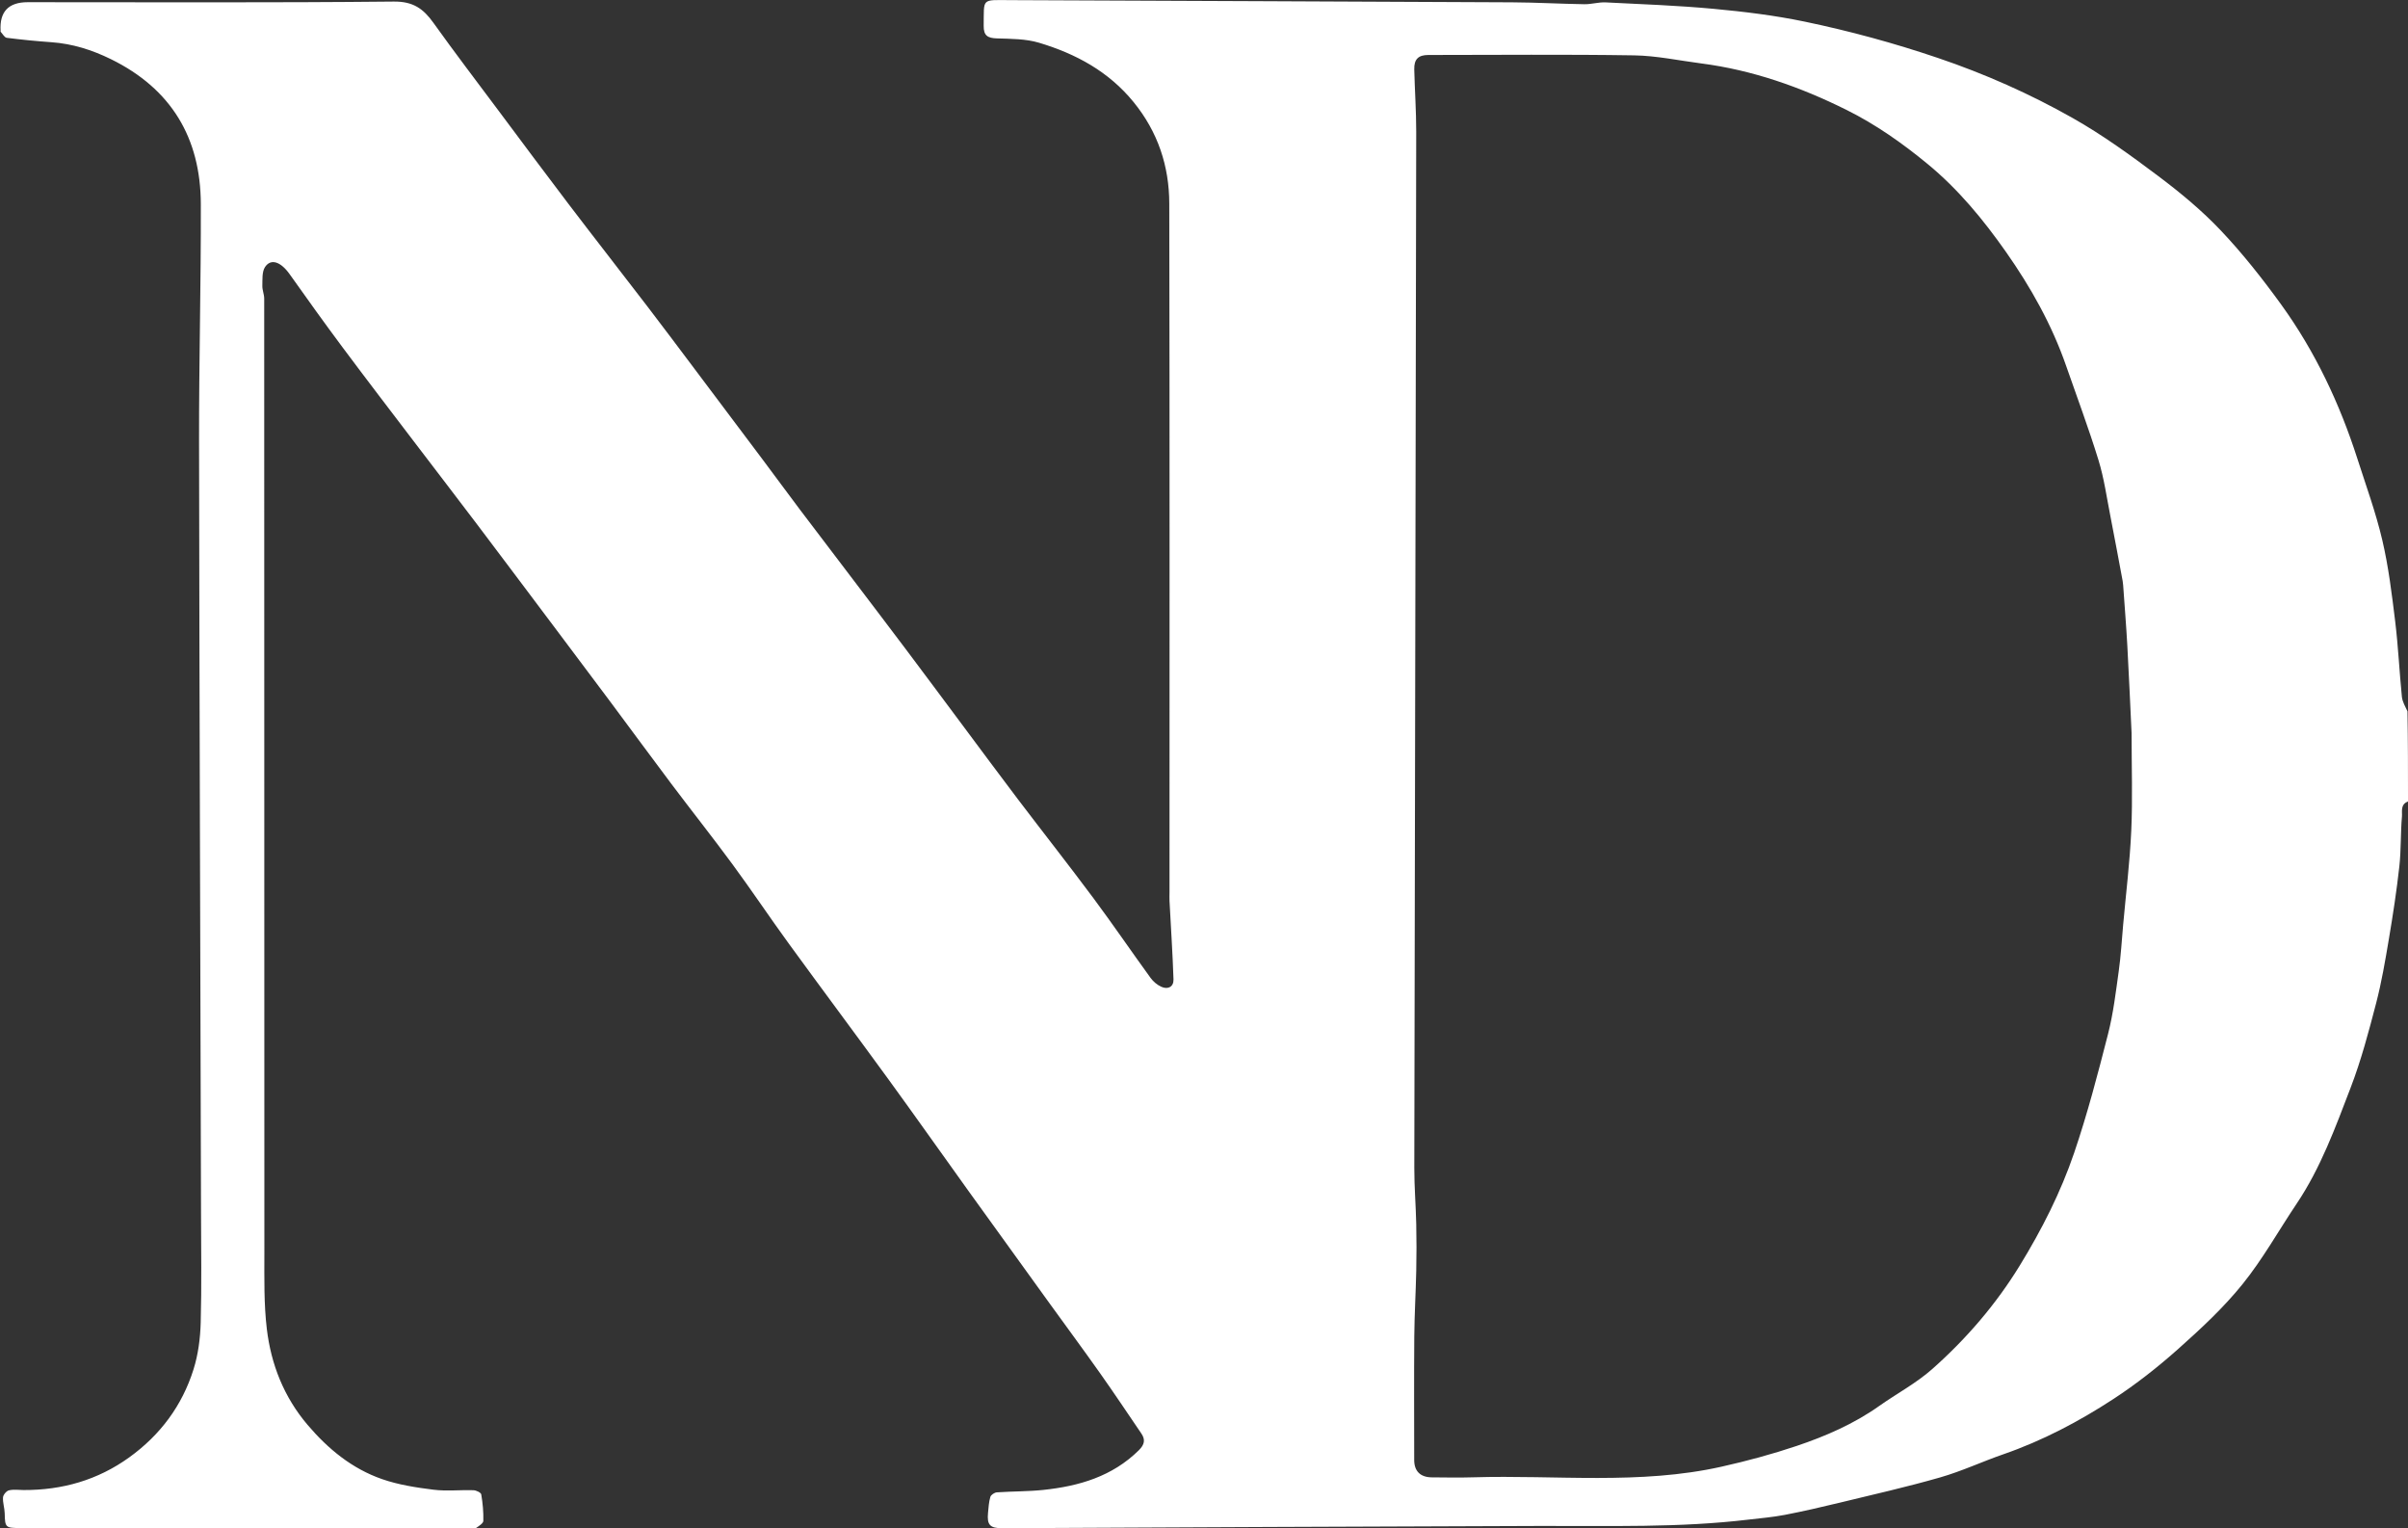 <svg viewBox="0 0 1141.28 724.17" xmlns="http://www.w3.org/2000/svg" data-name="Layer 2" id="Layer_2">
  <rect x="0" y="0" width="1141.28" height="724.17" fill="#333333" stroke="none"/>
  <defs>
    <style>
      .cls-1 {
        fill: #fff;
      }
    </style>
  </defs>
  <g id="Contours">
    <path d="M1141.28,379.79c-3.73,1.35-2.66,4.8-2.87,7.14-.68,7.83-.37,15.76-1.23,23.56-1.27,11.52-3.03,23-4.96,34.43-1.72,10.22-3.45,20.48-6.06,30.49-3.51,13.47-7.09,27.02-12.07,39.99-7.24,18.84-14.15,37.94-25.55,54.91-8.57,12.76-16.11,26.33-25.73,38.24-9.02,11.17-19.74,21.11-30.51,30.7-9.62,8.57-19.88,16.63-30.67,23.67-16.33,10.65-33.57,19.75-52.12,26.17-10.04,3.48-19.75,8.04-29.94,10.96-15.7,4.51-31.67,8.11-47.56,11.97-8.66,2.1-17.35,4.1-26.09,5.79-5.63,1.09-11.38,1.55-17.09,2.23-32.99,3.95-66.14,2.9-99.25,3.02-84.86.3-169.72.62-254.57,1.07-5.83.03-7.28-1.62-6.73-7.3.25-2.54.39-5.14,1.11-7.55.29-.96,1.96-2.06,3.06-2.14,7.35-.51,14.76-.39,22.07-1.16,16.88-1.78,32.66-6.36,45.23-18.79,2.68-2.65,3.22-4.97,1.19-7.95-6.46-9.49-12.84-19.05-19.47-28.43-7.95-11.24-16.14-22.32-24.21-33.48-12.79-17.7-25.59-35.39-38.33-53.12-12.64-17.59-25.12-35.29-37.86-52.8-15.68-21.54-31.64-42.88-47.31-64.42-9.01-12.38-17.52-25.12-26.6-37.46-9.44-12.83-19.34-25.31-28.92-38.04-9.74-12.94-19.3-26.01-28.98-38.98-8.93-11.98-17.92-23.91-26.89-35.86-12.13-16.14-24.24-32.3-36.42-48.41-9.61-12.7-19.33-25.32-28.98-38-11.57-15.2-23.2-30.35-34.62-45.67-8.51-11.42-16.82-23-25.05-34.62-4.15-5.86-8.86-7.65-11.67-3.44-1.51,2.26-1.2,5.87-1.29,8.88-.07,2.02.88,4.05.88,6.08.05,150.83.02,301.65.08,452.48,0,11.92-.24,23.94,1.16,35.73,2.01,16.82,8.09,32.27,19.3,45.46,9.74,11.46,21.09,20.76,35.28,25.71,7.78,2.72,16.16,4,24.38,5.03,6.23.78,12.65.04,18.98.25,1.3.04,3.54,1.1,3.69,1.97.7,4.13,1.1,8.37.99,12.55-.03,1.16-2.06,2.4-3.37,3.32-.56.39-1.62.07-2.45.07H9.29c-6.67,0-6.93-.35-7.06-6.95-.05-2.53-.98-5.08-.8-7.58.09-1.22,1.61-3.04,2.8-3.32,2.2-.54,4.63-.16,6.96-.15,18.31.07,35.12-4.71,50.08-15.49,14.7-10.59,25.06-24.51,30.45-41.7,2.21-7.03,3.2-14.66,3.4-22.05.48-17.49.19-34.99.15-52.49-.32-121.86-.76-243.71-.93-365.57-.05-37.36.94-74.72.84-112.08-.09-31.39-14.1-54.64-42.64-68.64-8.93-4.38-18.21-7.31-28.19-8.02-7.07-.5-14.13-1.19-21.16-2.09-1.07-.14-1.95-1.87-2.9-2.88-.08-.09,0-.32-.01-.49Q-.51,1.04,13.14,1.04c57.83,0,115.66.29,173.49-.3,9.11-.09,13.98,3.35,18.73,9.99,10.16,14.21,20.76,28.1,31.21,42.09,10.94,14.64,21.83,29.32,32.9,43.86,12.27,16.12,24.76,32.07,37.08,48.15,7.26,9.47,14.4,19.02,21.58,28.56,11.09,14.74,22.17,29.48,33.23,44.23,6,8.01,11.91,16.08,17.93,24.07,8.25,10.93,16.57,21.8,24.85,32.71,8.37,11.03,16.77,22.04,25.09,33.11,8.88,11.81,17.69,23.67,26.52,35.51,8.84,11.84,17.61,23.73,26.54,35.5,11.95,15.74,24.18,31.27,35.98,47.12,9.24,12.42,17.96,25.22,27.06,37.75,1.27,1.75,3.18,3.35,5.15,4.22,3.15,1.38,5.81-.05,5.7-3.54-.42-12.4-1.24-24.78-1.89-37.17-.07-1.33,0-2.67,0-4,0-108.83.11-217.66-.11-326.48-.04-17.71-5.39-33.89-16.87-48-11.84-14.56-27.4-22.92-44.79-28.15-6.35-1.91-13.38-1.86-20.11-2.08-4.33-.14-6.25-1.34-6.19-5.96.18-13.21-1.27-12.23,12.37-12.17,79.36.34,158.72.64,238.07,1.04,11.42.06,22.84.72,34.26.9,3.36.05,6.74-1.03,10.08-.87,17.09.85,34.21,1.48,51.25,3.06,14.4,1.34,28.85,3.1,42.99,6.04,21.41,4.45,42.5,10.2,63.3,17.25,22.2,7.52,43.46,16.95,63.72,28.4,14.19,8.01,27.53,17.69,40.59,27.5,10.48,7.87,20.73,16.35,29.72,25.85,10.35,10.93,19.76,22.87,28.6,35.08,16.09,22.25,27.71,46.88,36.1,73,4.11,12.81,8.75,25.51,11.81,38.57,2.96,12.61,4.53,25.59,6.11,38.48,1.45,11.86,1.99,23.84,3.18,35.74.24,2.38,1.58,4.65,2.66,6.97.25,14.17.25,28.33.25,42.75M1010.28,347.54c-.67-13.88-1.26-27.77-2.03-41.65-.53-9.56-1.31-19.11-1.98-28.67-.04-.64-.11-1.28-.23-1.91-1.92-10.2-3.78-20.41-5.79-30.6-1.76-8.92-3-18.01-5.66-26.66-4.62-15.03-10.16-29.77-15.32-44.63-6.76-19.49-16.81-37.38-28.57-54.1-10.69-15.21-22.55-29.65-37.13-41.64-11.98-9.86-24.54-18.71-38.42-25.61-21.82-10.85-44.57-18.88-68.86-22.02-10.61-1.37-21.21-3.66-31.84-3.82-32.49-.51-64.99-.19-97.48-.18-4.74,0-6.8,2.01-6.68,6.83.24,9.86.94,19.72.93,29.58-.27,163.67-.64,327.33-.91,491-.01,8.86.73,17.72.92,26.58.16,7.39.16,14.78,0,22.17-.22,10.36-.84,20.72-.93,31.08-.15,19.5-.05,38.99-.04,58.49,0,5.31,2.91,8.21,8.37,8.25,6.5.05,13,.18,19.5-.02,39.32-1.19,78.93,3.68,117.89-5.06,11.95-2.68,23.84-5.88,35.43-9.78,13.78-4.64,27.14-10.43,39.15-18.93,8.35-5.9,17.56-10.78,25.16-17.51,16.17-14.32,30.2-30.61,41.57-49.16,10.38-16.94,19.36-34.61,25.73-53.33,6.28-18.46,11.23-37.41,16.06-56.33,2.5-9.76,3.68-19.88,5.08-29.9,1.01-7.17,1.41-14.43,2.06-21.66,1.34-14.94,3.19-29.87,3.86-44.84.67-14.97.15-29.99.15-45.99Z" class="cls-1"></path>
  </g>
</svg>